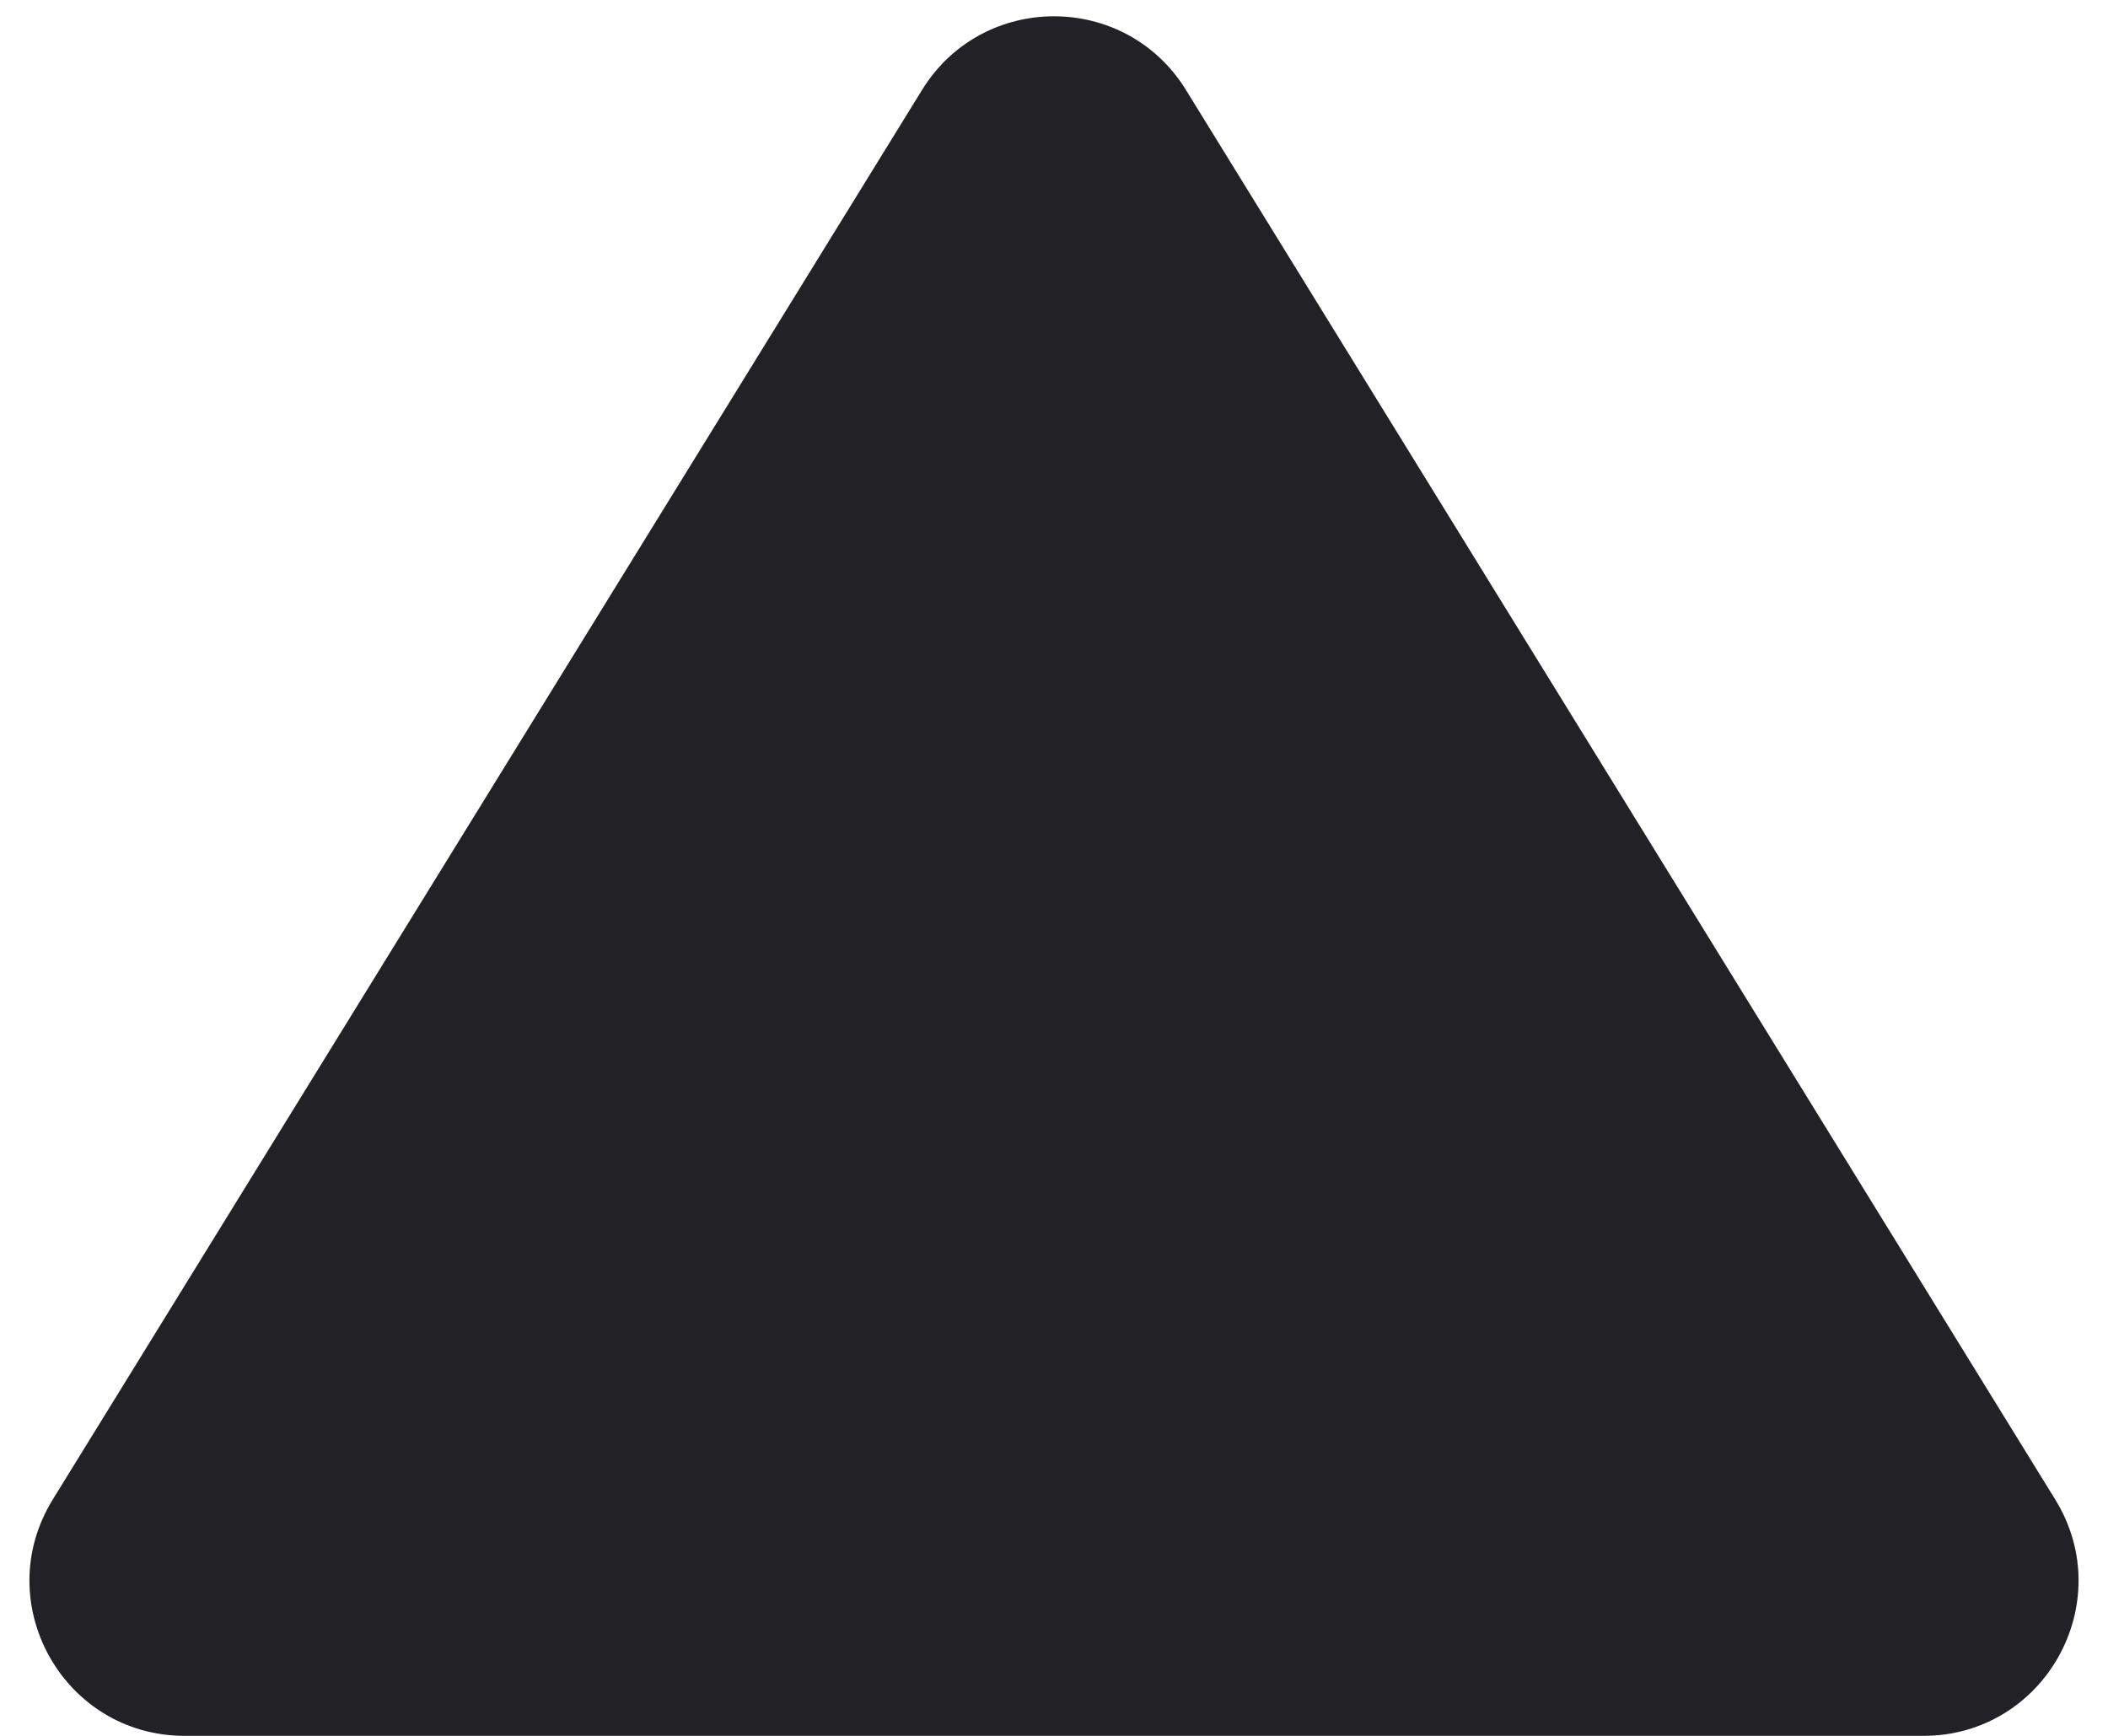 <?xml version="1.0" encoding="UTF-8"?> <svg xmlns="http://www.w3.org/2000/svg" width="68" height="56" viewBox="0 0 68 56" fill="none"> <path d="M29.744 2.901C31.697 -0.266 36.303 -0.266 38.256 2.901L66.298 48.376C68.353 51.707 65.956 56 62.042 56H5.958C2.044 56 -0.353 51.707 1.702 48.376L29.744 2.901Z" fill="#212126"></path> </svg> 